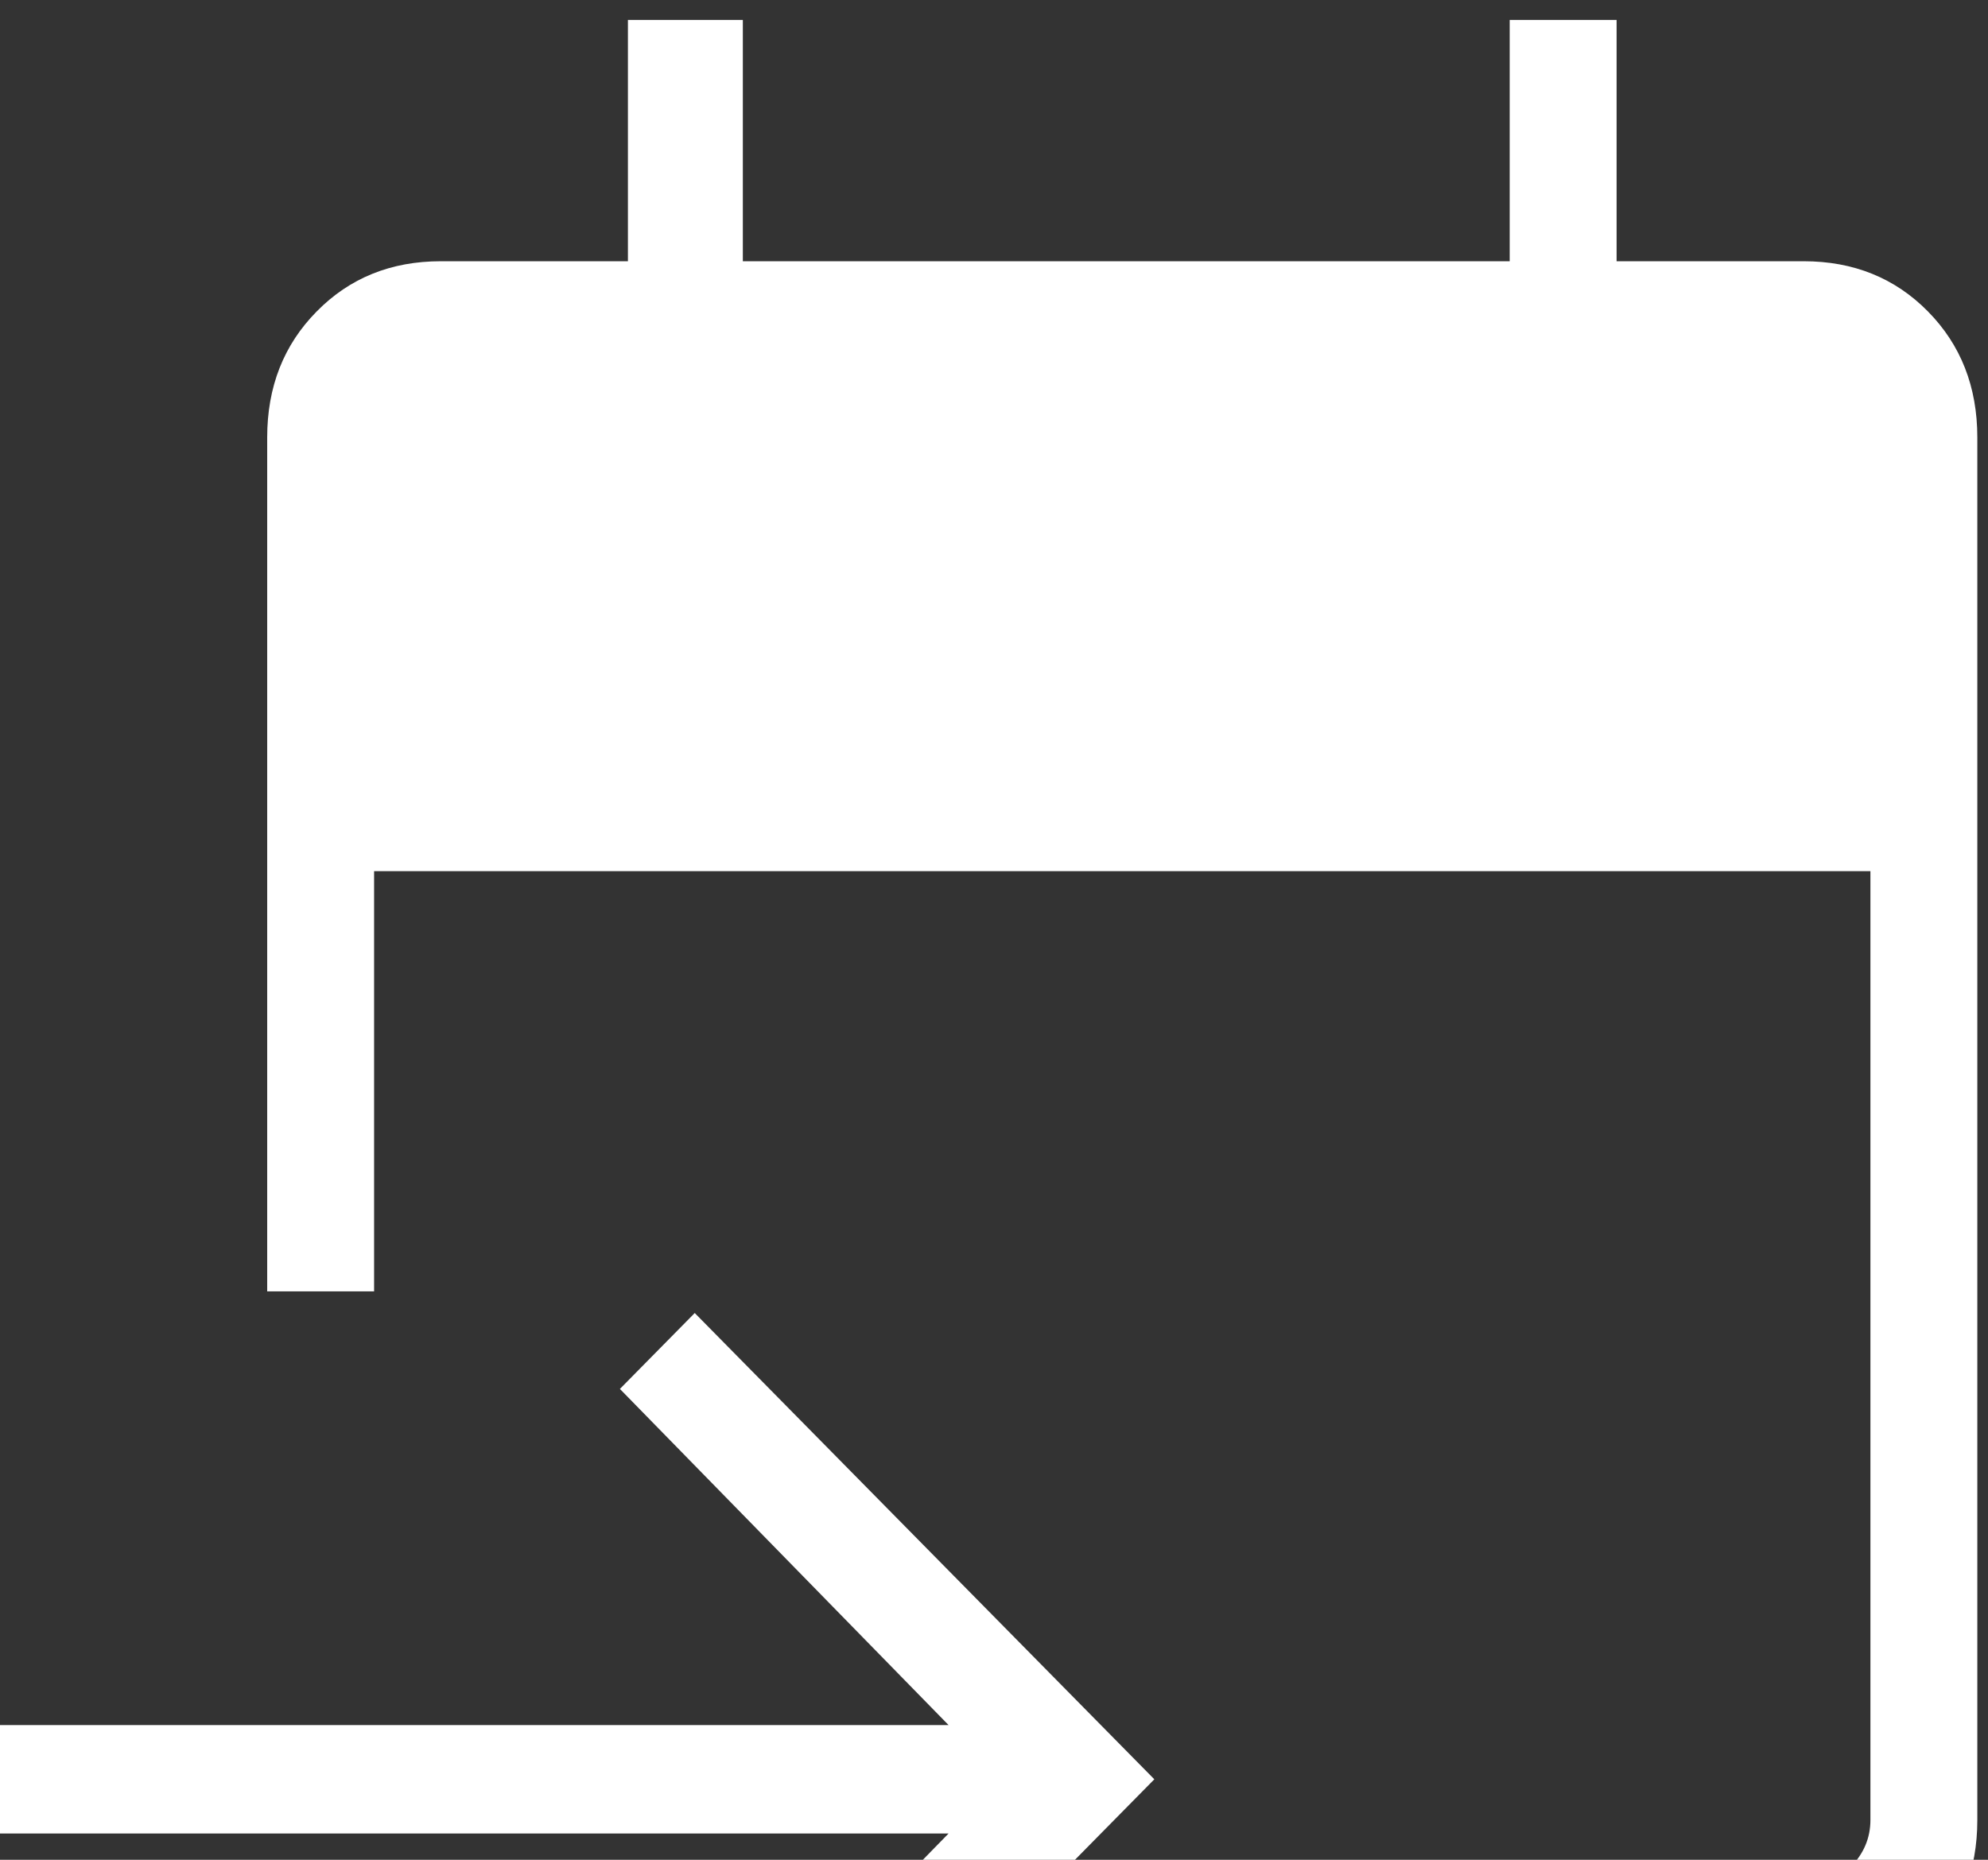 <svg width="62" height="58" viewBox="0 0 62 58" fill="none" xmlns="http://www.w3.org/2000/svg">
<rect x="0" y="0" width="62" height="58" fill="#333333" stroke="none"/>
<path d="M45.167 62.253V58.871H56.25C56.806 58.871 57.291 58.66 57.707 58.236C58.124 57.814 58.333 57.322 58.333 56.758V27.169H11.667V40.273H8.333V13.642C8.333 12.064 8.848 10.755 9.877 9.713C10.903 8.669 12.194 8.147 13.75 8.147H19.583V0.623H23.167V8.147H47.083V0.623H50.417V8.147H56.25C57.806 8.147 59.098 8.669 60.127 9.713C61.153 10.755 61.667 12.064 61.667 13.642V56.758C61.667 58.336 61.153 59.647 60.127 60.691C59.098 61.732 57.806 62.253 56.25 62.253H45.167ZM21.667 70.031L19.333 67.664L29.583 57.181H0V53.799H29.583L19.333 43.316L21.667 40.949L36 55.49L21.667 70.031Z" fill="white"/>
</svg>
